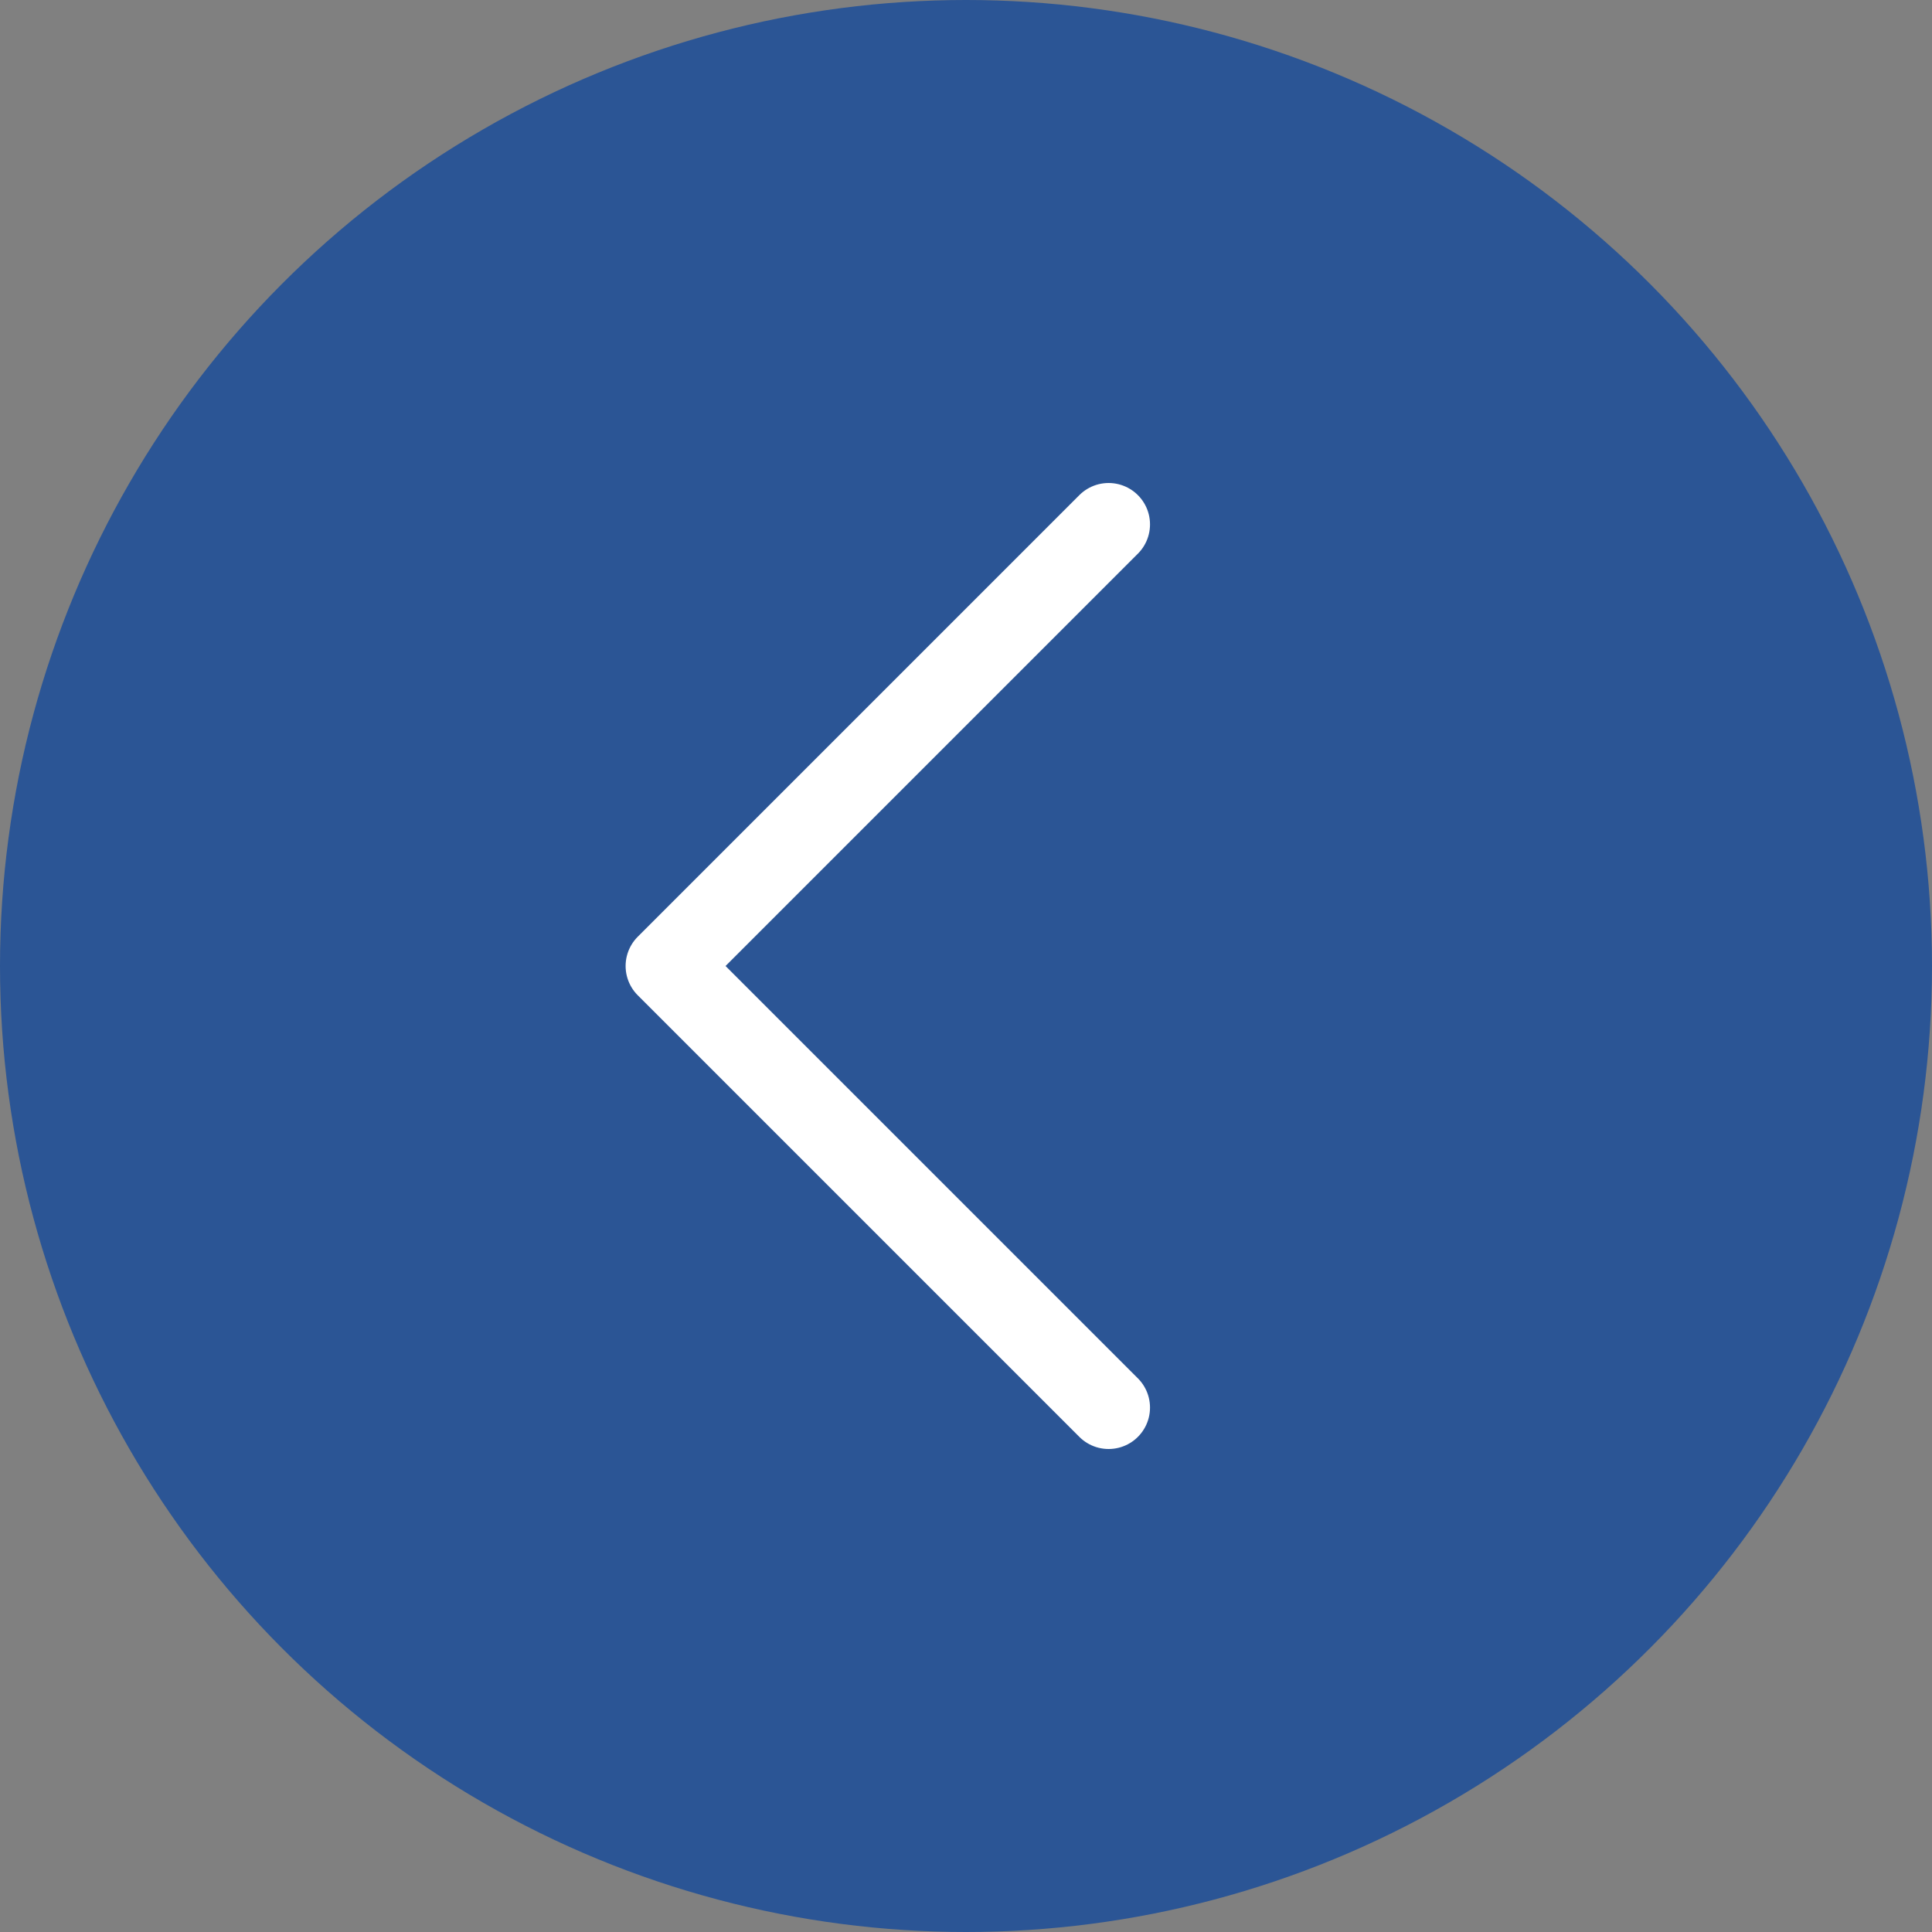 <?xml version="1.0" encoding="UTF-8"?> <svg xmlns="http://www.w3.org/2000/svg" width="70" height="70" viewBox="0 0 70 70" fill="none"><rect x="0" y="0" width="70" height="70" fill="#808080" stroke="none"/><circle cx="35" cy="35" r="35" transform="matrix(-1 0 0 1 70 0)" fill="#2B5595"></circle><path d="M40.167 19L24.167 35L40.167 51" stroke="white" stroke-width="3" stroke-linecap="round" stroke-linejoin="round"></path></svg> 